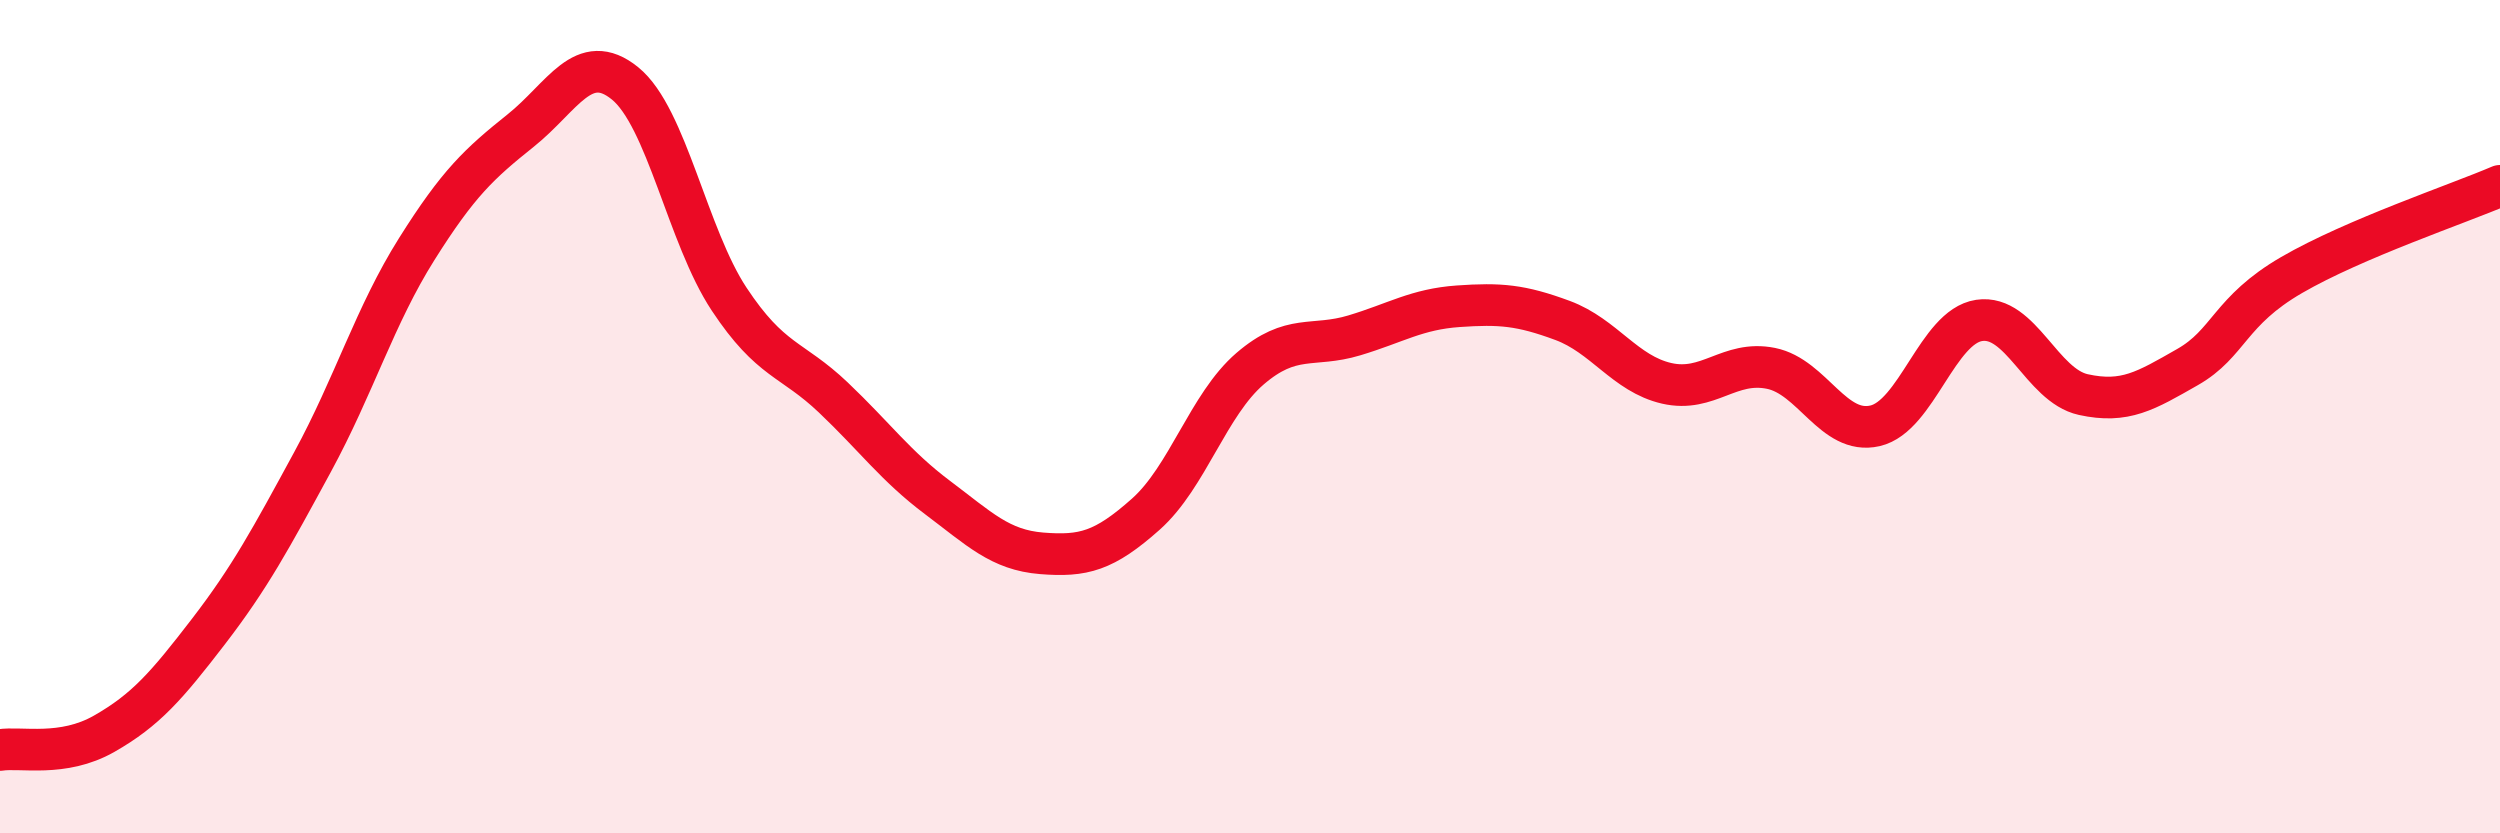 
    <svg width="60" height="20" viewBox="0 0 60 20" xmlns="http://www.w3.org/2000/svg">
      <path
        d="M 0,18 C 0.5,17.92 1.5,18.18 2.5,17.61 C 3.5,17.04 4,16.46 5,15.16 C 6,13.86 6.5,12.93 7.5,11.09 C 8.5,9.25 9,7.57 10,5.98 C 11,4.39 11.5,3.93 12.5,3.13 C 13.5,2.33 14,1.19 15,2 C 16,2.81 16.5,5.67 17.5,7.18 C 18.5,8.69 19,8.59 20,9.54 C 21,10.49 21.5,11.19 22.5,11.94 C 23.5,12.69 24,13.2 25,13.28 C 26,13.36 26.5,13.23 27.5,12.34 C 28.5,11.45 29,9.71 30,8.85 C 31,7.99 31.5,8.35 32.5,8.05 C 33.5,7.75 34,7.42 35,7.35 C 36,7.28 36.5,7.32 37.5,7.69 C 38.5,8.06 39,8.97 40,9.2 C 41,9.43 41.5,8.64 42.5,8.84 C 43.5,9.04 44,10.45 45,10.22 C 46,9.99 46.5,7.84 47.5,7.69 C 48.5,7.54 49,9.25 50,9.47 C 51,9.69 51.5,9.38 52.5,8.81 C 53.5,8.24 53.5,7.47 55,6.6 C 56.5,5.73 59,4.89 60,4.46L60 20L0 20Z"
        fill="#EB0A25"
        opacity="0.1"
        stroke-linecap="round"
        stroke-linejoin="round"
      />
      <path
        d="M 0,18 C 0.5,17.92 1.5,18.18 2.5,17.61 C 3.5,17.04 4,16.46 5,15.16 C 6,13.86 6.5,12.93 7.5,11.09 C 8.5,9.25 9,7.57 10,5.98 C 11,4.39 11.5,3.93 12.5,3.13 C 13.5,2.33 14,1.19 15,2 C 16,2.81 16.5,5.67 17.5,7.18 C 18.5,8.69 19,8.59 20,9.54 C 21,10.49 21.5,11.19 22.5,11.94 C 23.5,12.69 24,13.2 25,13.28 C 26,13.36 26.5,13.23 27.5,12.34 C 28.5,11.45 29,9.71 30,8.85 C 31,7.99 31.5,8.35 32.5,8.05 C 33.5,7.75 34,7.42 35,7.35 C 36,7.28 36.5,7.32 37.5,7.69 C 38.5,8.06 39,8.97 40,9.2 C 41,9.43 41.5,8.64 42.5,8.84 C 43.5,9.04 44,10.45 45,10.22 C 46,9.99 46.5,7.84 47.5,7.69 C 48.5,7.54 49,9.25 50,9.47 C 51,9.69 51.5,9.38 52.5,8.81 C 53.5,8.24 53.5,7.47 55,6.6 C 56.5,5.73 59,4.89 60,4.46"
        stroke="#EB0A25"
        stroke-width="1"
        fill="none"
        stroke-linecap="round"
        stroke-linejoin="round"
      />
    </svg>
  